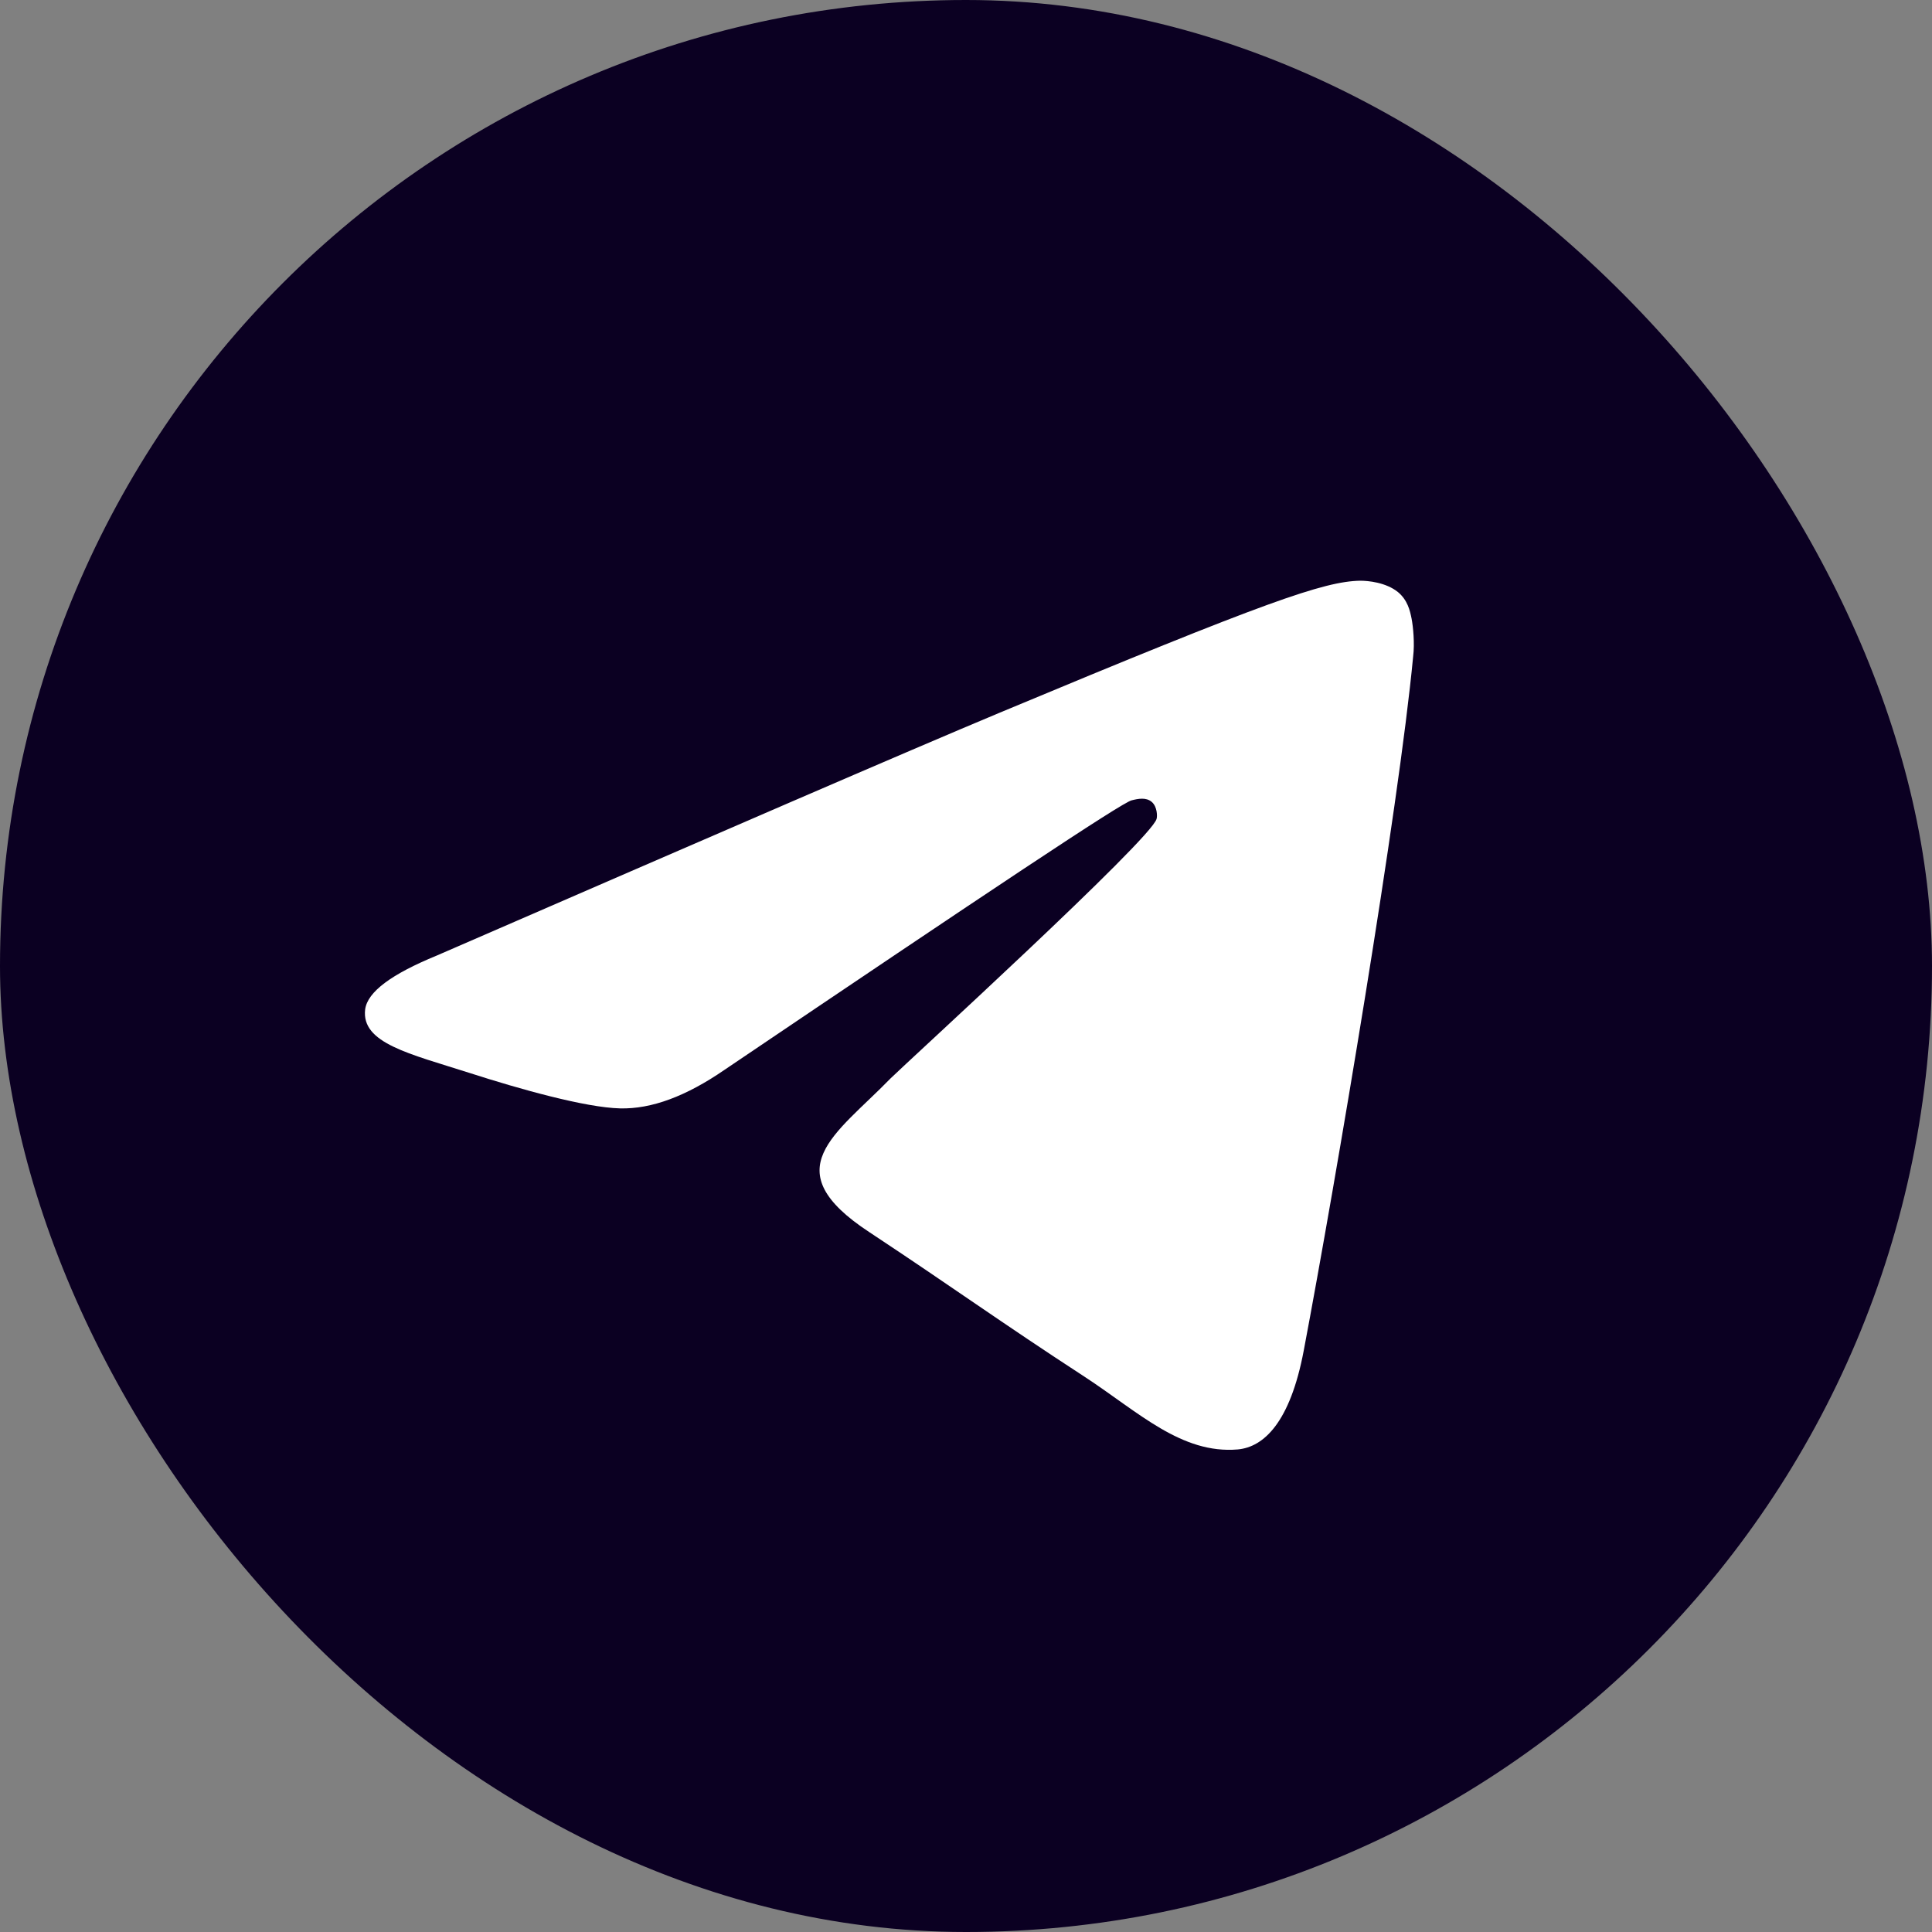 <?xml version="1.0" encoding="UTF-8"?> <svg xmlns="http://www.w3.org/2000/svg" width="40" height="40" viewBox="0 0 40 40" fill="none"><rect x="0" y="0" width="40" height="40" fill="#808080" stroke="none"/><g clip-path="url(#clip0_1966_24282)"><path d="M20 40C31.046 40 40 31.046 40 20C40 8.954 31.046 0 20 0C8.954 0 0 8.954 0 20C0 31.046 8.954 40 20 40Z" fill="#0B0022"></path><path fill-rule="evenodd" clip-rule="evenodd" d="M9.042 19.784C14.87 17.252 18.75 15.57 20.699 14.755C26.244 12.44 27.41 12.04 28.159 12.023C28.326 12.023 28.692 12.057 28.942 12.257C29.142 12.423 29.192 12.64 29.225 12.806C29.258 12.973 29.291 13.322 29.258 13.589C28.958 16.753 27.66 24.43 26.993 27.96C26.71 29.459 26.161 29.959 25.628 30.009C24.462 30.108 23.579 29.242 22.464 28.51C20.699 27.361 19.716 26.645 18.001 25.512C16.019 24.213 17.301 23.497 18.434 22.331C18.734 22.032 23.846 17.369 23.946 16.953C23.962 16.903 23.962 16.703 23.846 16.603C23.729 16.503 23.563 16.536 23.43 16.57C23.247 16.603 20.449 18.468 15.003 22.148C14.204 22.698 13.488 22.964 12.838 22.948C12.122 22.931 10.757 22.548 9.724 22.215C8.475 21.815 7.476 21.599 7.56 20.899C7.609 20.533 8.109 20.167 9.042 19.784Z" fill="white"></path></g><defs><clipPath id="clip0_1966_24282"><rect width="40" height="40" rx="20" fill="white"></rect></clipPath></defs></svg> 
